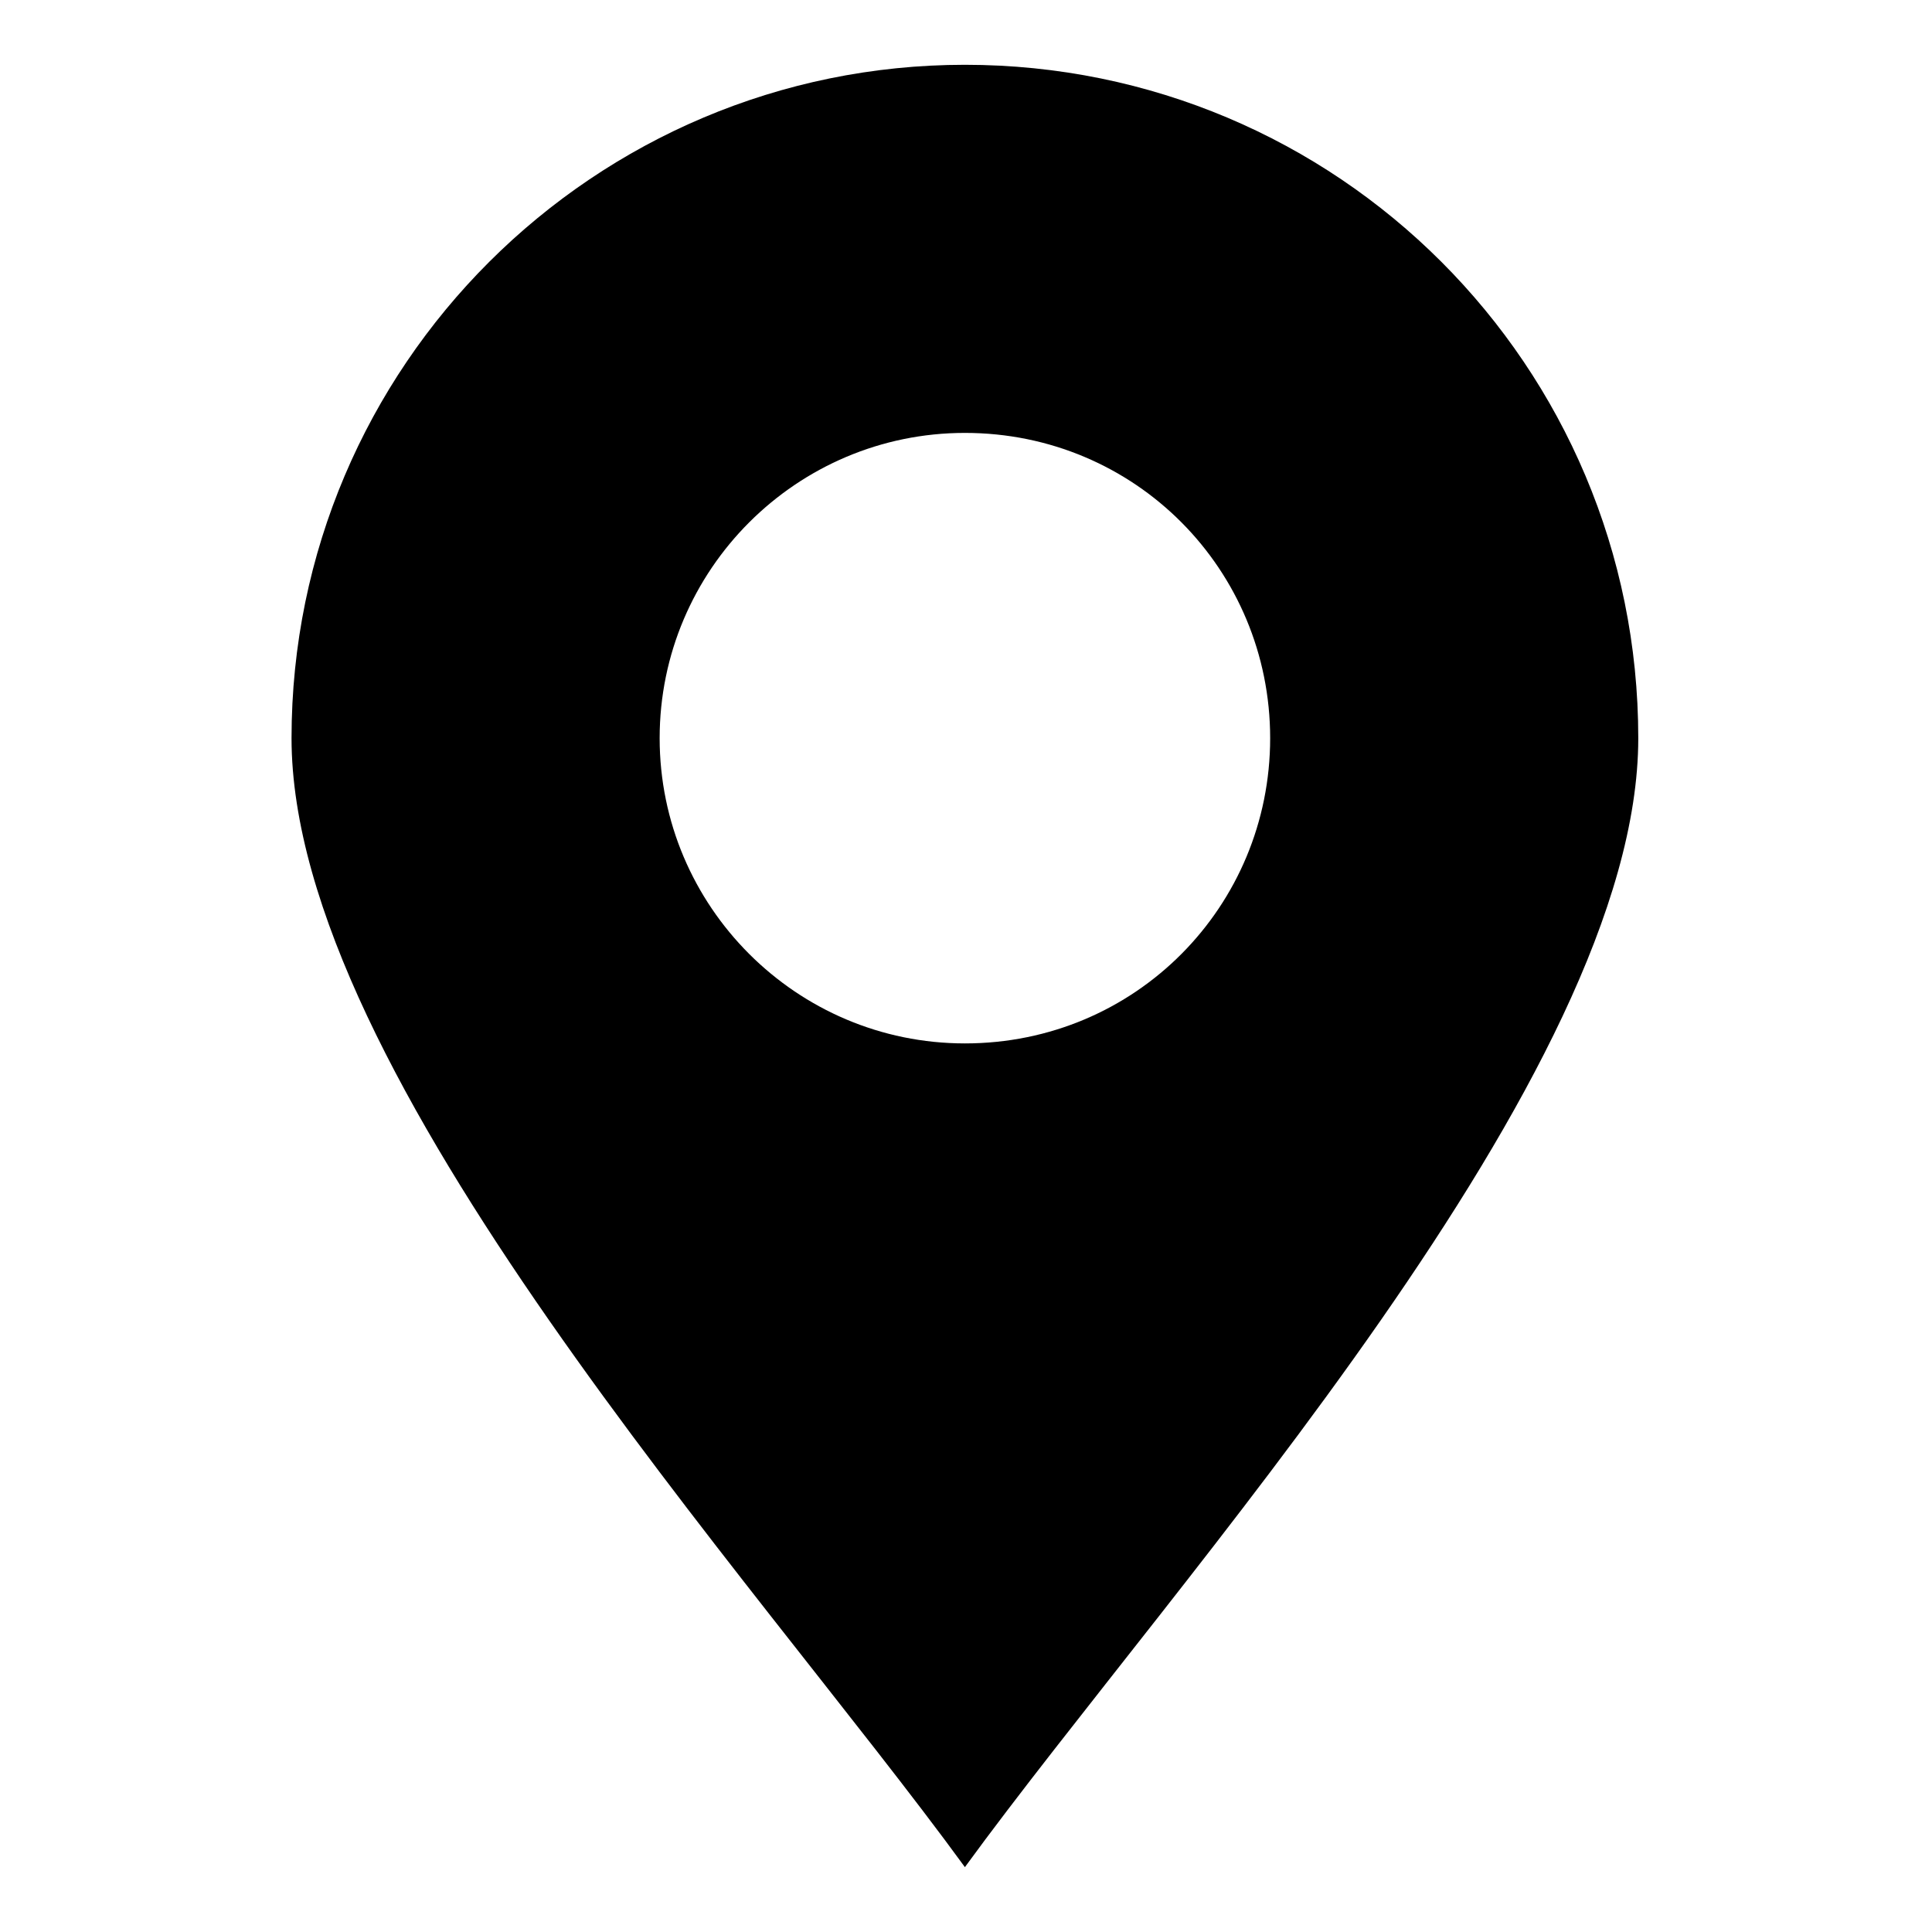 <?xml version="1.0" encoding="UTF-8"?>
<!-- The Best Svg Icon site in the world: iconSvg.co, Visit us! https://iconsvg.co -->
<svg fill="#000000" width="800px" height="800px" version="1.1" viewBox="144 144 512 512" xmlns="http://www.w3.org/2000/svg">
 <path d="m221.26 339.62c0-98.738 80.301-178.45 178.45-178.45 98.738 0 178.45 79.707 178.45 178.45 0 89.223-122.53 222.46-178.45 299.19-55.914-76.73-178.45-209.97-178.45-299.19zm178.45-80.895c-44.609 0-80.895 36.285-80.895 80.895s36.285 80.895 80.895 80.895c45.207 0 80.895-36.285 80.895-80.895s-35.688-80.895-80.895-80.895z" fill-rule="evenodd"/>
</svg>